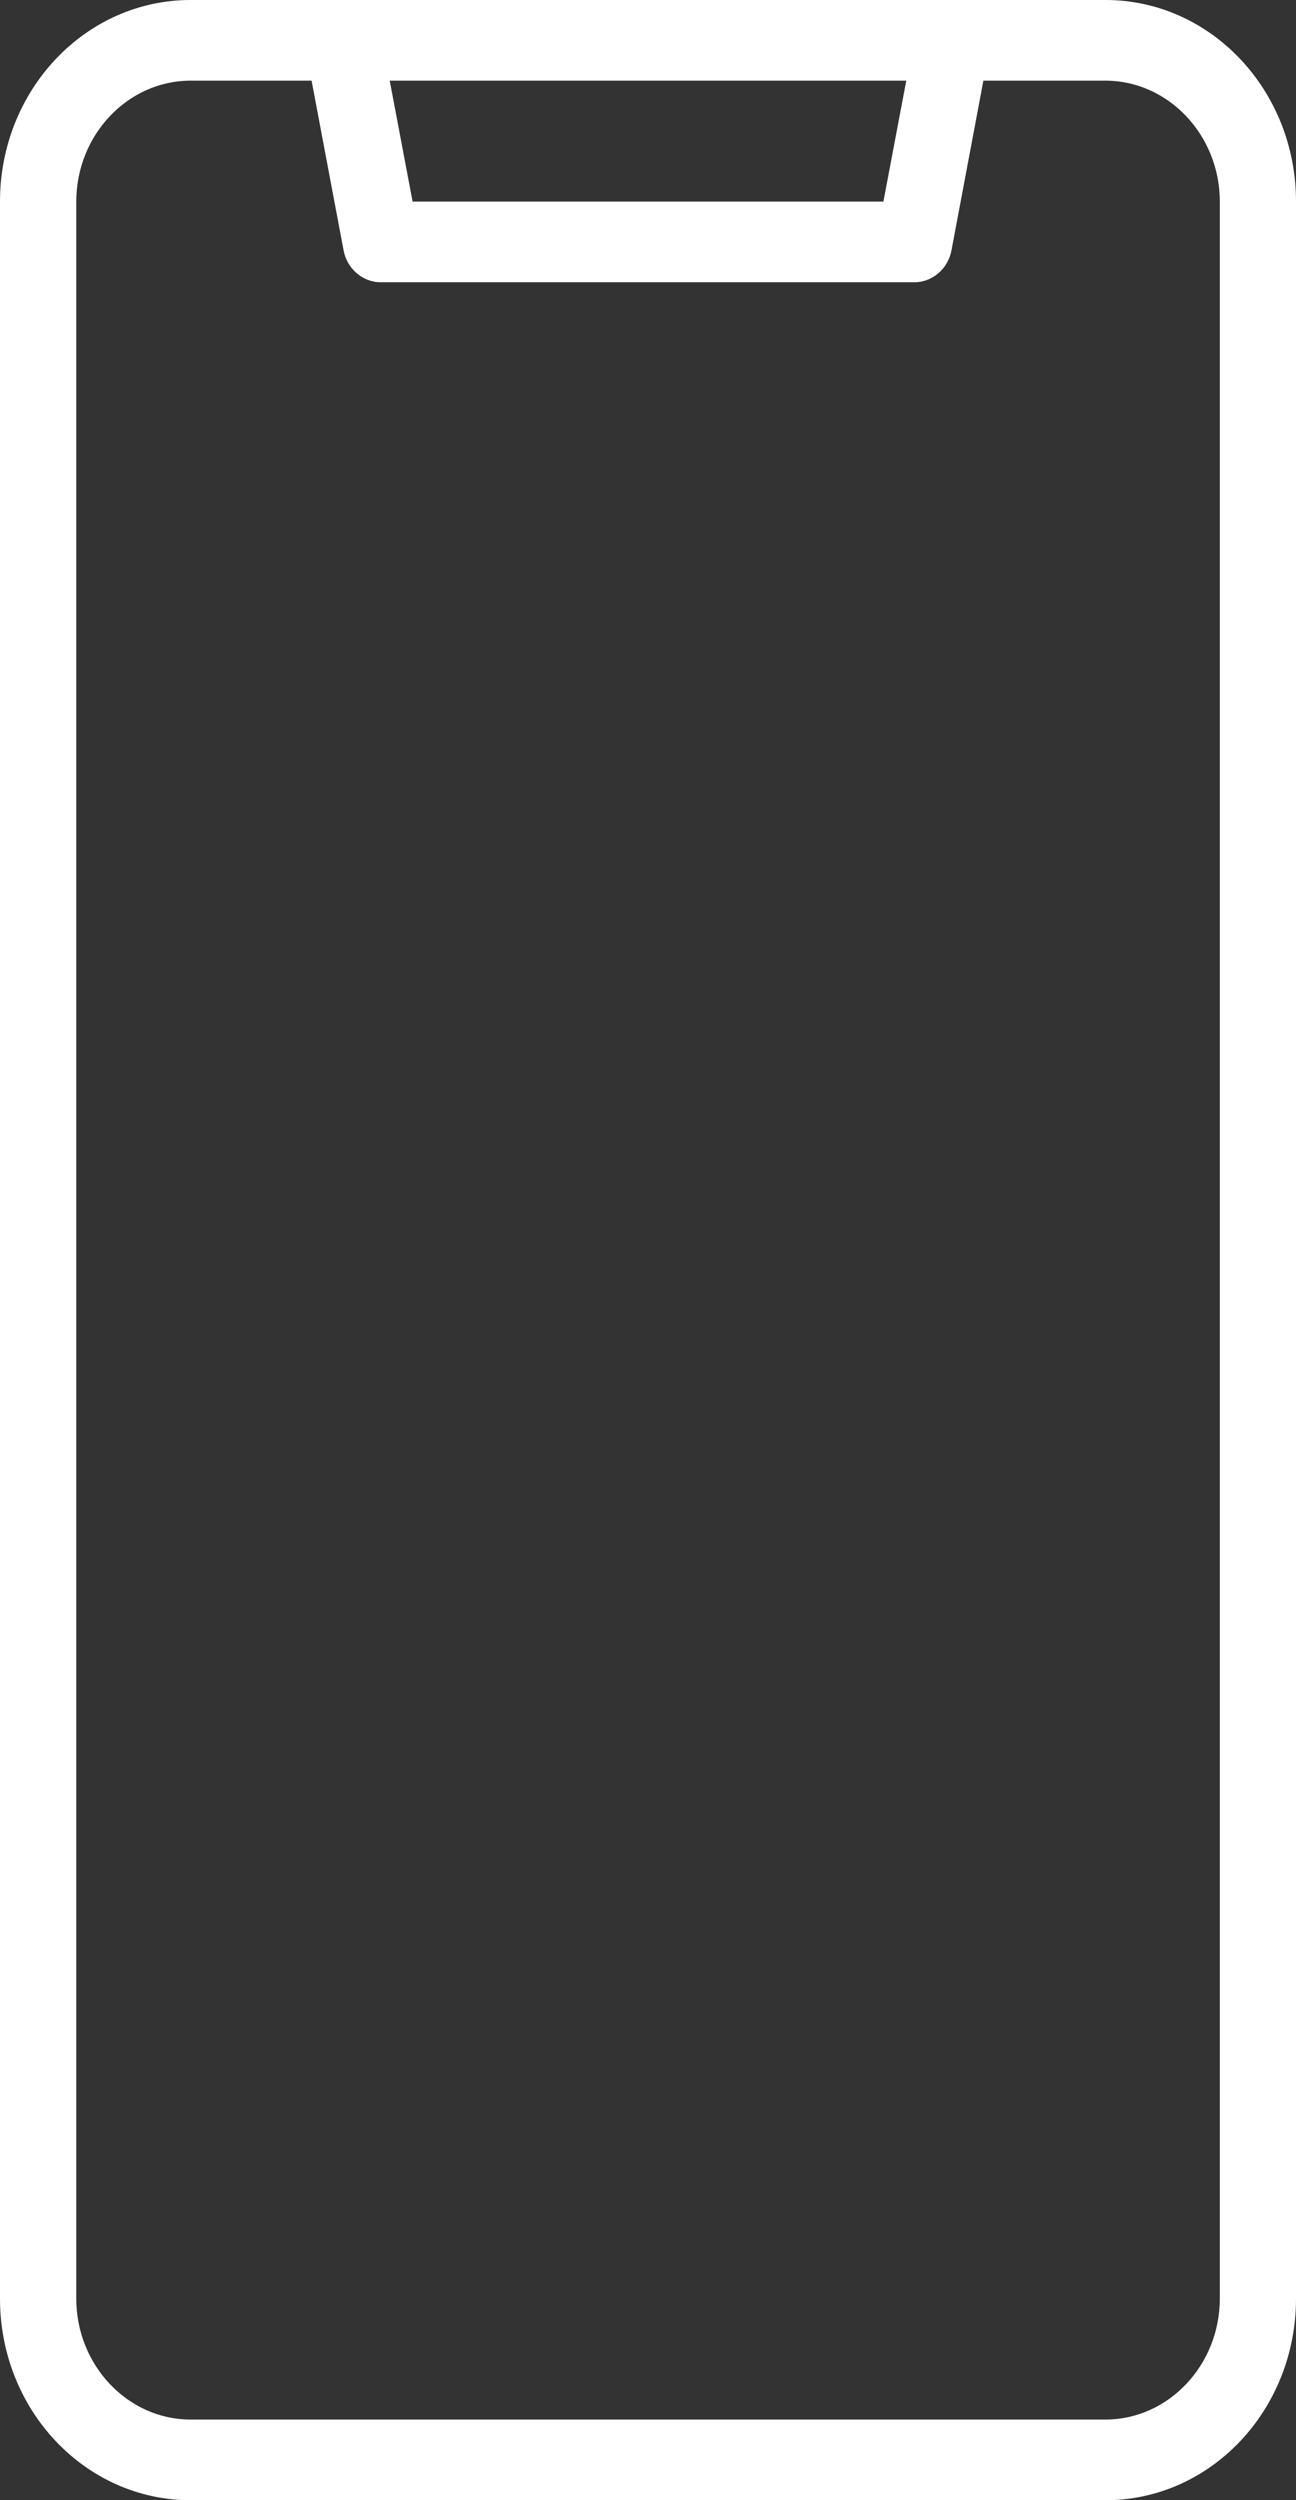 <svg width="14" height="27" viewBox="0 0 14 27" fill="none" xmlns="http://www.w3.org/2000/svg">
<rect x="0" y="0" width="14" height="27" fill="#333333" stroke="none"/>
<path d="M11.941 0H2.059C0.921 0 0 0.974 0 2.177V24.823C0 26.026 0.921 27 2.059 27H11.941C13.079 27 14 26.026 14 24.823V2.177C14 0.974 13.079 0 11.941 0ZM9.79 0.871L9.543 2.177H4.457L4.21 0.871H9.79ZM13.177 24.823C13.177 25.541 12.621 26.129 11.941 26.129H2.059C1.379 26.129 0.824 25.541 0.824 24.823V2.177C0.824 1.459 1.379 0.871 2.059 0.871H3.366L3.711 2.7C3.747 2.901 3.917 3.048 4.112 3.048H9.877C10.073 3.048 10.243 2.901 10.279 2.7L10.623 0.871H11.941C12.621 0.871 13.177 1.459 13.177 2.177V24.823Z" fill="white"/>
</svg>
